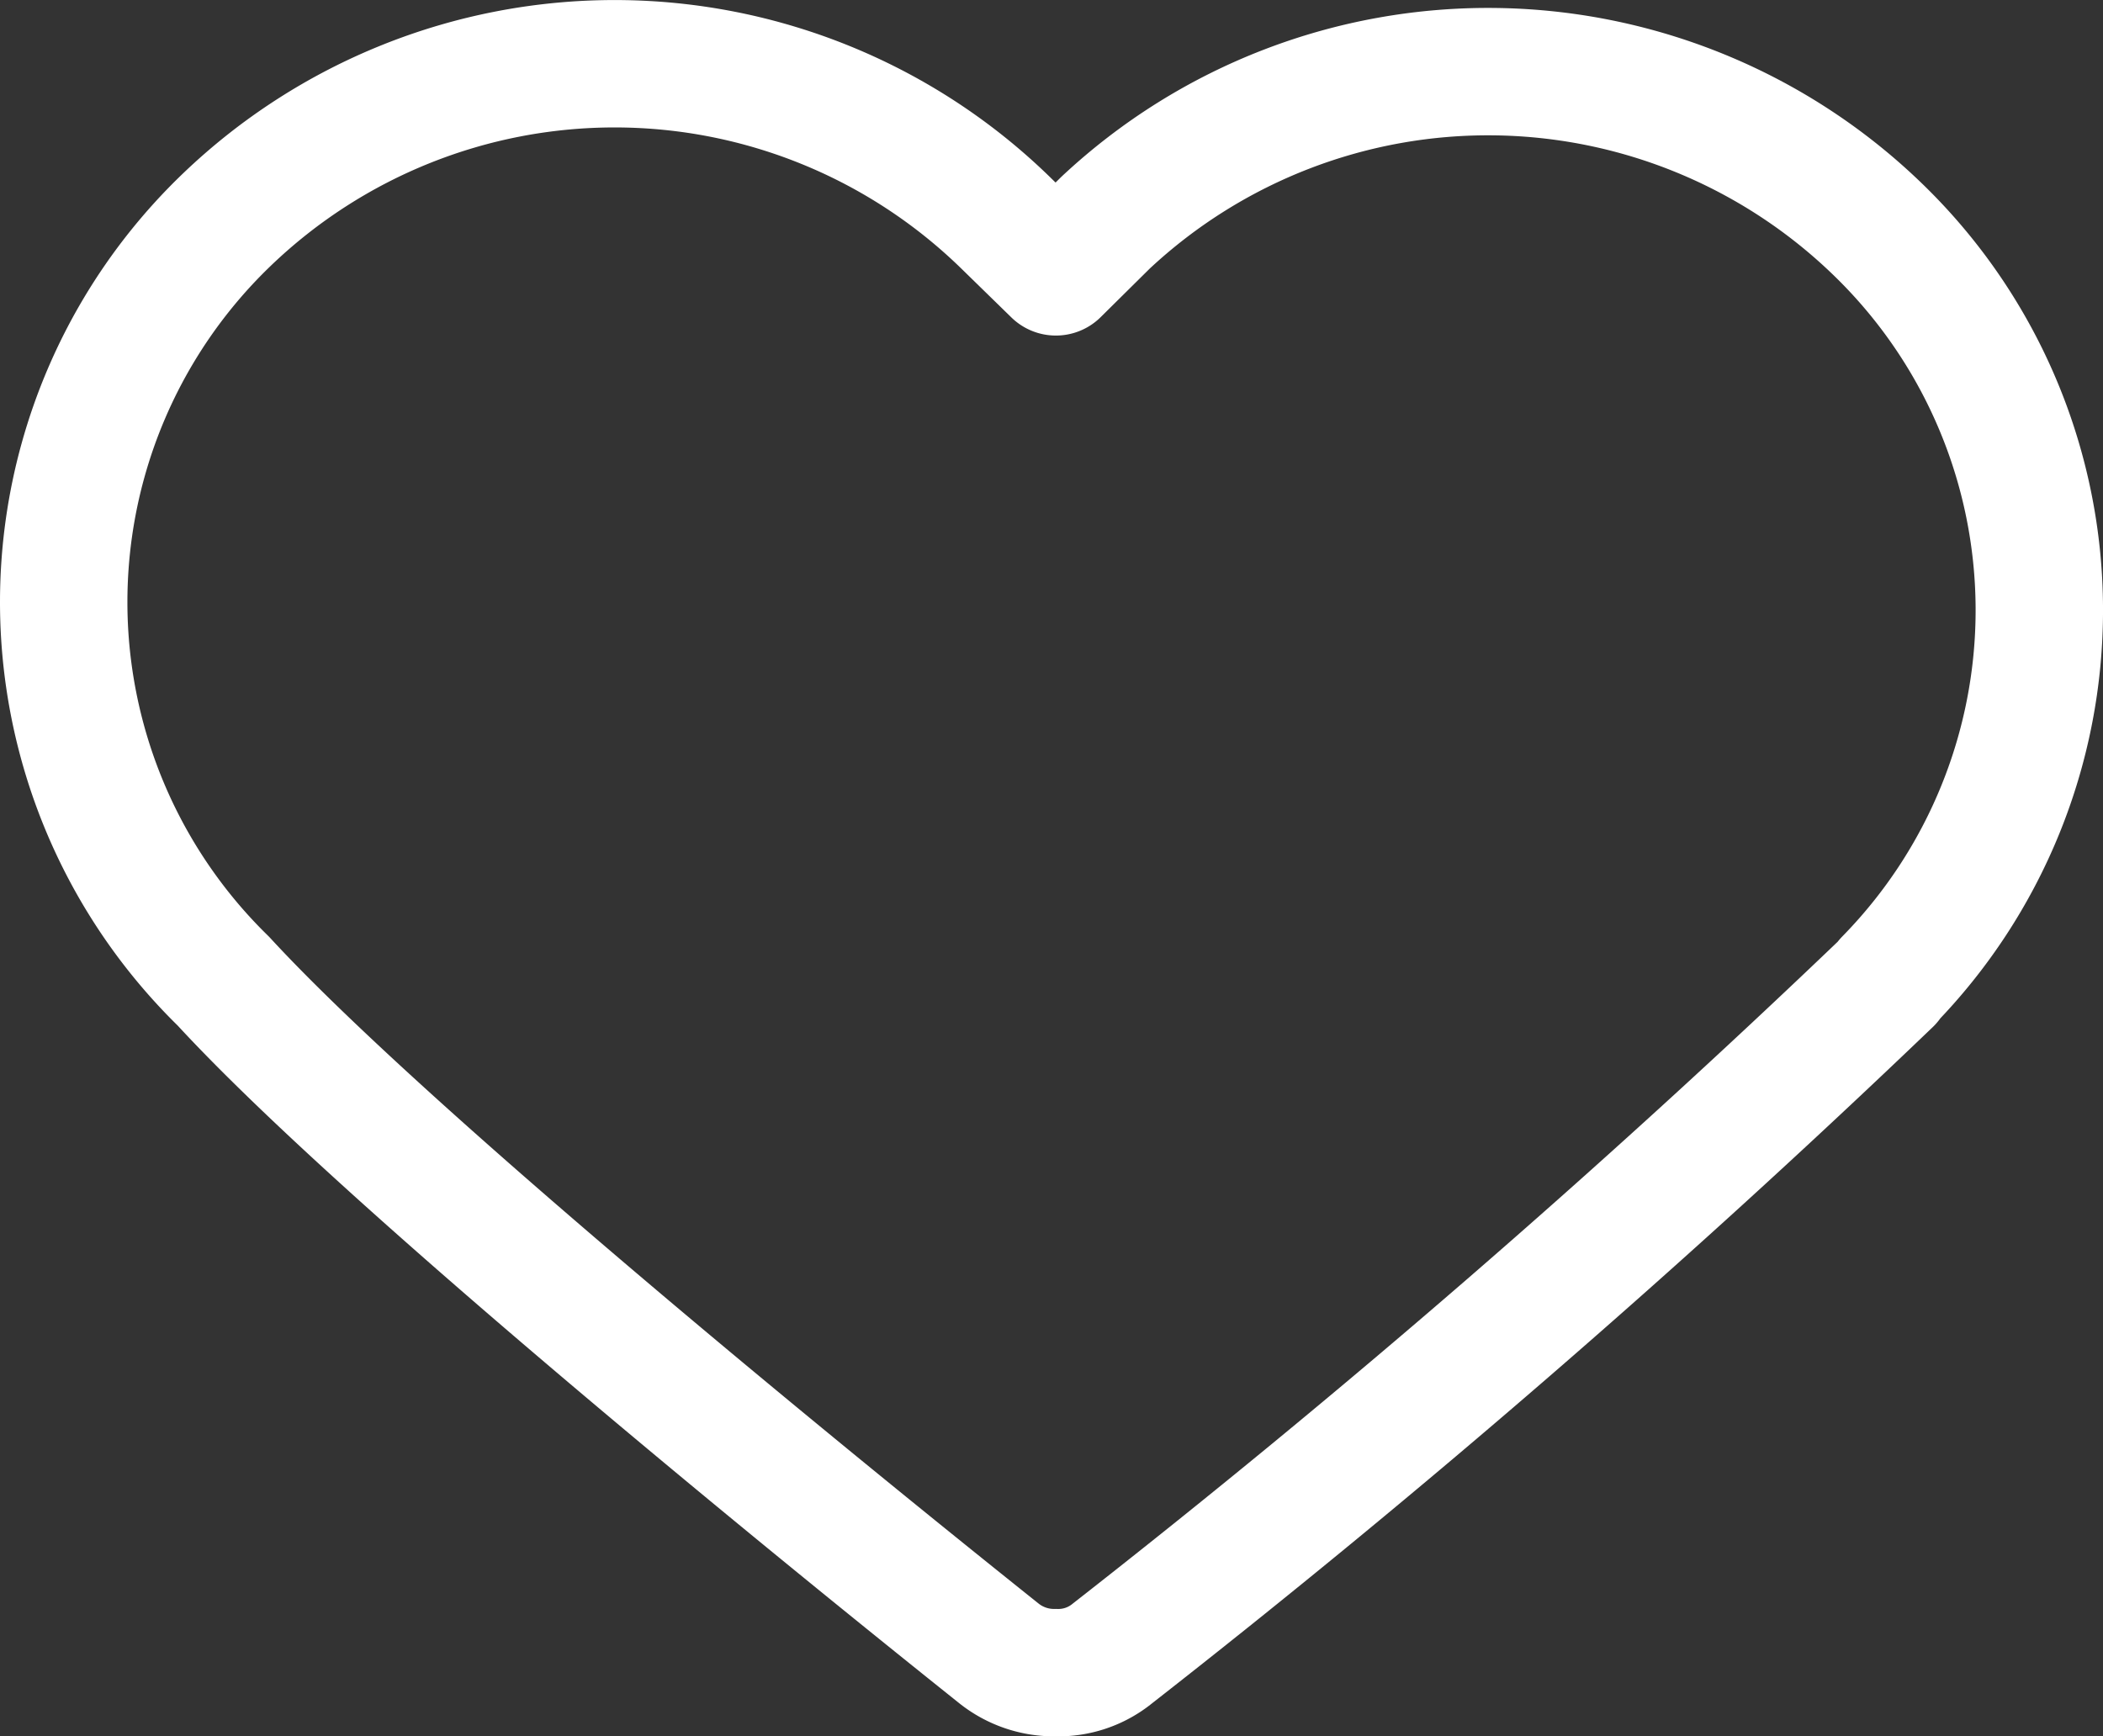 <svg xmlns="http://www.w3.org/2000/svg" width="24.759" height="20.445" viewBox="0 0 24.759 20.445">
  <rect x="0" y="0" width="24.759" height="20.445" fill="#333333" stroke="none"/>
  <path id="Path_79933" data-name="Path 79933" d="M28.918,20.332a119.954,119.954,0,0,1-9.136,7.914,1.008,1.008,0,0,1-.666.227h-.025a1.04,1.04,0,0,1-.647-.227c-.276-.222-6.887-5.477-9.129-7.914a6.239,6.239,0,0,1,.037-8.965,6.594,6.594,0,0,1,9.173.036l.59.576L19.7,11.4a6.593,6.593,0,0,1,9.173.159,6.237,6.237,0,0,1,.037,8.77Z" transform="translate(-6.684 -8.778)" fill="none" stroke="#ffff" stroke-linecap="round" stroke-linejoin="round" stroke-width="1.5"/>
</svg>
